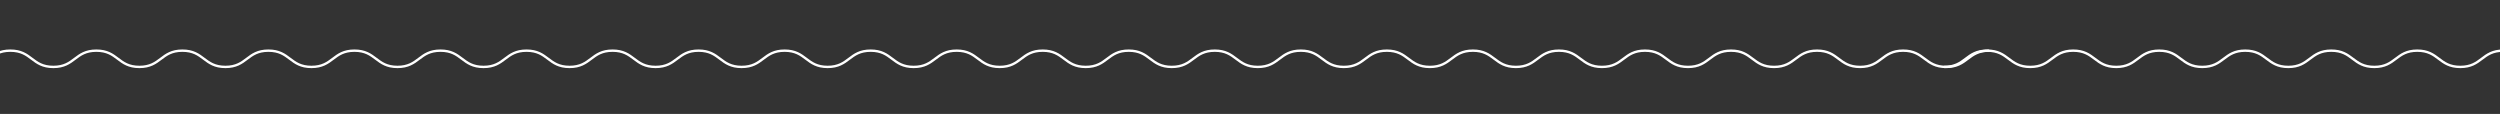<svg xmlns="http://www.w3.org/2000/svg" xmlns:xlink="http://www.w3.org/1999/xlink" width="812" height="37" viewBox="0 0 812 37">
  <rect x="0" y="0" width="812" height="37" fill="#333333" stroke="none"/>
  <defs>
    <clipPath id="clip-path">
      <rect id="Rectangle_26" data-name="Rectangle 26" width="812" height="37" transform="translate(554 1577)" fill="#fff" stroke="#707070" stroke-width="1"/>
    </clipPath>
    <clipPath id="clip-path-2">
      <path id="Path_67" data-name="Path 67" d="M0,0H2807.565V-6.064H0Z" fill="none"/>
    </clipPath>
  </defs>
  <g id="Mask_Group_5" data-name="Mask Group 5" transform="translate(-554 -1577)" clip-path="url(#clip-path)">
    <g id="Group_153" data-name="Group 153" transform="translate(-211 1599.128)">
      <g id="Group_152" data-name="Group 152" clip-path="url(#clip-path-2)">
        <g id="Group_150" data-name="Group 150" transform="translate(0 -0.39)">
          <path id="Path_65" data-name="Path 65" d="M0,0C6.986,0,6.986-5.284,13.971-5.284S20.956,0,27.94,0s6.984-5.284,13.969-5.284S48.893,0,55.876,0,62.86-5.284,69.845-5.284,76.829,0,83.814,0,90.8-5.284,97.784-5.284,104.769,0,111.754,0s6.984-5.284,13.969-5.284S132.707,0,139.691,0s6.984-5.284,13.968-5.284S160.644,0,167.629,0s6.986-5.284,13.971-5.284S188.585,0,195.57,0s6.984-5.284,13.969-5.284S216.523,0,223.507,0s6.985-5.284,13.97-5.284S244.462,0,251.448,0s6.985-5.284,13.97-5.284S272.4,0,279.387,0s6.984-5.284,13.969-5.284S300.341,0,307.325,0s6.986-5.284,13.972-5.284S328.282,0,335.267,0s6.984-5.284,13.969-5.284S356.221,0,363.2,0s6.986-5.284,13.971-5.284S384.162,0,391.147,0s6.984-5.284,13.969-5.284S412.1,0,419.086,0s6.985-5.284,13.971-5.284S440.042,0,447.027,0,454.012-5.284,461-5.284,467.982,0,474.967,0s6.986-5.284,13.972-5.284S495.924,0,502.909,0s6.985-5.284,13.97-5.284S523.864,0,530.85,0s6.985-5.284,13.971-5.284S551.806,0,558.791,0s6.985-5.284,13.971-5.284S579.747,0,586.733,0s6.985-5.284,13.97-5.284S607.688,0,614.674,0s6.985-5.284,13.971-5.284S635.63,0,642.615,0s6.986-5.284,13.972-5.284S663.573,0,670.558,0s6.985-5.284,13.971-5.284S691.514,0,698.5,0s6.985-5.284,13.971-5.284S719.457,0,726.443,0s6.985-5.284,13.971-5.284S747.4,0,754.386,0s6.985-5.284,13.971-5.284S775.343,0,782.329,0s6.985-5.284,13.971-5.284S803.286,0,810.272,0s6.985-5.284,13.971-5.284S831.229,0,838.215,0s6.986-5.284,13.971-5.284S859.172,0,866.158,0s6.986-5.284,13.972-5.284S887.116,0,894.1,0s6.985-5.284,13.971-5.284S915.06,0,922.046,0s6.986-5.284,13.972-5.284S943,0,949.989,0s6.986-5.284,13.972-5.284S970.947,0,977.933,0s6.985-5.284,13.969-5.284S998.888,0,1005.875,0s6.984-5.284,13.969-5.284S1026.83,0,1033.816,0s6.985-5.284,13.97-5.284S1054.772,0,1061.757,0s6.986-5.284,13.972-5.284S1082.714,0,1089.7,0s6.986-5.284,13.972-5.284S1110.657,0,1117.644,0s6.986-5.284,13.972-5.284S1138.6,0,1145.587,0s6.986-5.284,13.972-5.284S1166.545,0,1173.531,0s6.986-5.284,13.972-5.284S1194.49,0,1201.477,0s6.987-5.284,13.973-5.284S1222.437,0,1229.423,0s6.987-5.284,13.973-5.284S1250.383,0,1257.369,0s6.987-5.284,13.974-5.284S1278.33,0,1285.317,0s6.985-5.284,13.971-5.284S1306.274,0,1313.261,0s6.986-5.284,13.973-5.284S1334.221,0,1341.208,0s6.988-5.284,13.976-5.284S1362.171,0,1369.158,0s6.988-5.284,13.976-5.284S1390.123,0,1397.111,0s6.989-5.284,13.978-5.284" fill="none" stroke="#fff" stroke-width="0.78"/>
        </g>
        <g id="Group_151" data-name="Group 151" transform="translate(1396.477 -0.39)">
          <path id="Path_66" data-name="Path 66" d="M0,0C6.986,0,6.986-5.284,13.971-5.284S20.956,0,27.94,0s6.985-5.284,13.969-5.284S48.893,0,55.876,0,62.86-5.284,69.844-5.284,76.829,0,83.813,0,90.8-5.284,97.784-5.284,104.769,0,111.754,0s6.985-5.284,13.969-5.284S132.707,0,139.691,0s6.984-5.284,13.968-5.284S160.644,0,167.629,0s6.986-5.284,13.971-5.284S188.585,0,195.57,0s6.984-5.284,13.969-5.284S216.523,0,223.507,0s6.985-5.284,13.97-5.284S244.462,0,251.448,0s6.985-5.284,13.97-5.284S272.4,0,279.387,0s6.984-5.284,13.969-5.284S300.341,0,307.325,0s6.986-5.284,13.972-5.284S328.282,0,335.267,0s6.984-5.284,13.969-5.284S356.22,0,363.2,0s6.986-5.284,13.972-5.284S384.162,0,391.147,0s6.984-5.284,13.969-5.284S412.1,0,419.086,0s6.985-5.284,13.971-5.284S440.042,0,447.027,0,454.012-5.284,461-5.284,467.982,0,474.967,0s6.986-5.284,13.972-5.284S495.924,0,502.909,0s6.985-5.284,13.97-5.284S523.865,0,530.85,0s6.985-5.284,13.971-5.284S551.806,0,558.791,0s6.985-5.284,13.971-5.284S579.747,0,586.733,0s6.985-5.284,13.97-5.284S607.688,0,614.674,0s6.985-5.284,13.971-5.284S635.63,0,642.615,0s6.986-5.284,13.972-5.284S663.573,0,670.558,0s6.985-5.284,13.971-5.284S691.514,0,698.5,0s6.986-5.284,13.971-5.284S719.457,0,726.443,0s6.985-5.284,13.971-5.284S747.4,0,754.386,0s6.985-5.284,13.971-5.284S775.343,0,782.329,0s6.985-5.284,13.971-5.284S803.286,0,810.272,0s6.985-5.284,13.971-5.284S831.229,0,838.215,0s6.986-5.284,13.972-5.284S859.172,0,866.158,0s6.986-5.284,13.972-5.284S887.116,0,894.1,0s6.985-5.284,13.971-5.284S915.06,0,922.046,0s6.986-5.284,13.972-5.284S943,0,949.989,0s6.986-5.284,13.972-5.284S970.947,0,977.933,0s6.984-5.284,13.969-5.284S998.888,0,1005.875,0s6.984-5.284,13.969-5.284S1026.83,0,1033.816,0s6.985-5.284,13.97-5.284S1054.772,0,1061.757,0s6.986-5.284,13.972-5.284S1082.714,0,1089.7,0s6.986-5.284,13.972-5.284S1110.657,0,1117.644,0s6.986-5.284,13.972-5.284S1138.6,0,1145.587,0s6.986-5.284,13.972-5.284S1166.545,0,1173.531,0s6.986-5.284,13.972-5.284S1194.49,0,1201.477,0s6.987-5.284,13.973-5.284S1222.437,0,1229.423,0s6.987-5.284,13.973-5.284S1250.383,0,1257.369,0s6.987-5.284,13.974-5.284S1278.33,0,1285.317,0s6.985-5.284,13.971-5.284S1306.274,0,1313.26,0s6.987-5.284,13.974-5.284S1334.221,0,1341.208,0s6.988-5.284,13.976-5.284S1362.171,0,1369.158,0s6.988-5.284,13.976-5.284S1390.123,0,1397.111,0s6.989-5.284,13.978-5.284" fill="none" stroke="#fff" stroke-width="0.78"/>
        </g>
      </g>
    </g>
  </g>
</svg>
